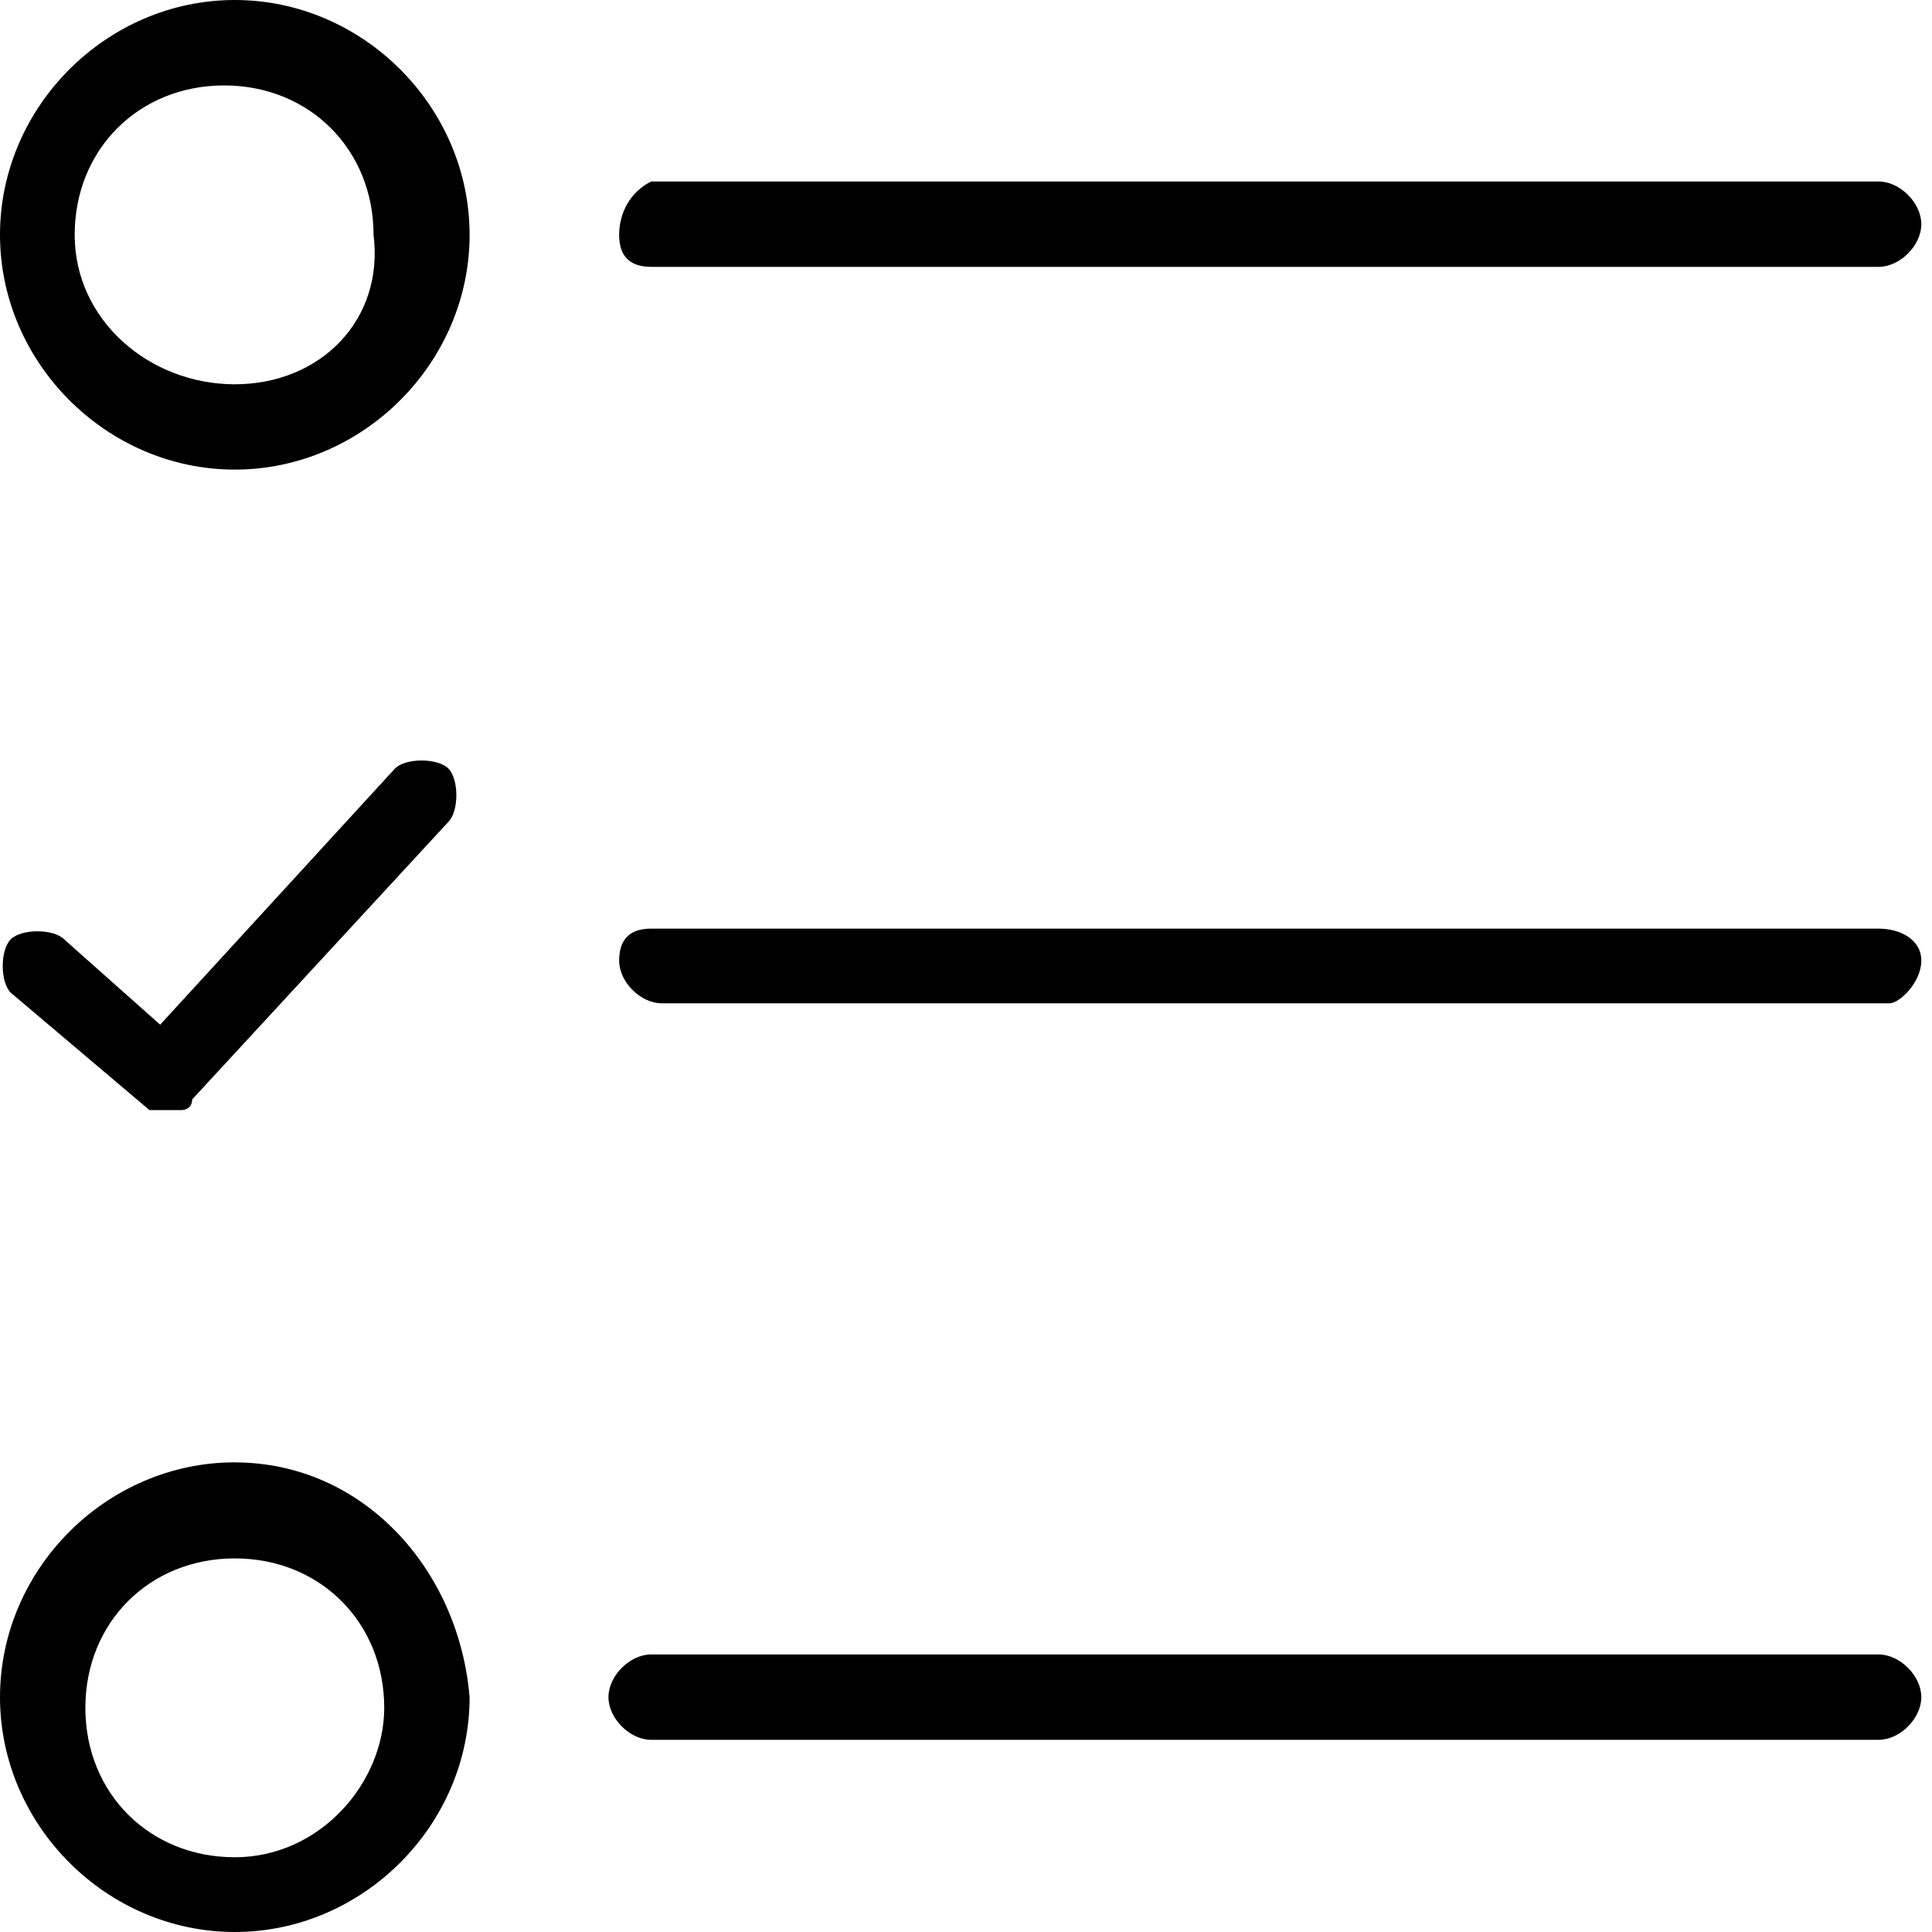 <!-- Generated by IcoMoon.io -->
<svg version="1.1" xmlns="http://www.w3.org/2000/svg" width="32" height="32" viewBox="0 0 32 32">
<title>survey</title>
<path d="M3.889 0c-2.122 0-3.889 1.768-3.889 3.889s1.768 3.889 3.889 3.889 3.889-1.768 3.889-3.889-1.768-3.889-3.889-3.889zM3.889 6.365c-1.414 0-2.652-1.061-2.652-2.475s1.061-2.475 2.475-2.475 2.475 1.061 2.475 2.475c0.177 1.414-0.884 2.475-2.298 2.475z"></path>
<path d="M10.785 4.42h20.331c0.354 0 0.707-0.354 0.707-0.707s-0.354-0.707-0.707-0.707h-20.331c-0.354 0.177-0.53 0.53-0.53 0.884s0.177 0.53 0.53 0.53z"></path>
<path d="M3.889 24.221c-2.122 0-3.889 1.768-3.889 3.89s1.768 3.889 3.889 3.889 3.889-1.768 3.889-3.889c-0.177-2.122-1.768-3.889-3.889-3.889zM3.889 30.762c-1.414 0-2.475-1.061-2.475-2.475s1.061-2.475 2.475-2.475 2.475 1.061 2.475 2.475c0 1.238-1.061 2.475-2.475 2.475z"></path>
<path d="M31.116 27.403h-20.331c-0.354 0-0.707 0.354-0.707 0.707s0.354 0.707 0.707 0.707h20.331c0.354 0 0.707-0.354 0.707-0.707s-0.354-0.707-0.707-0.707z"></path>
<path d="M31.116 15.381h-20.331c-0.354 0-0.53 0.177-0.53 0.53s0.354 0.707 0.707 0.707h20.331c0.177 0 0.53-0.354 0.53-0.707s-0.354-0.53-0.707-0.53z"></path>
<path d="M2.475 18.387v0c0.177 0 0.177 0 0.354 0h0.177c0 0 0.177 0 0.177-0.177l4.243-4.597c0.177-0.177 0.177-0.707 0-0.884s-0.707-0.177-0.884 0l-3.889 4.243-1.591-1.414c-0.177-0.177-0.707-0.177-0.884 0s-0.177 0.707 0 0.884l2.298 1.945c-0.177 0 0 0 0 0z"></path>
</svg>
